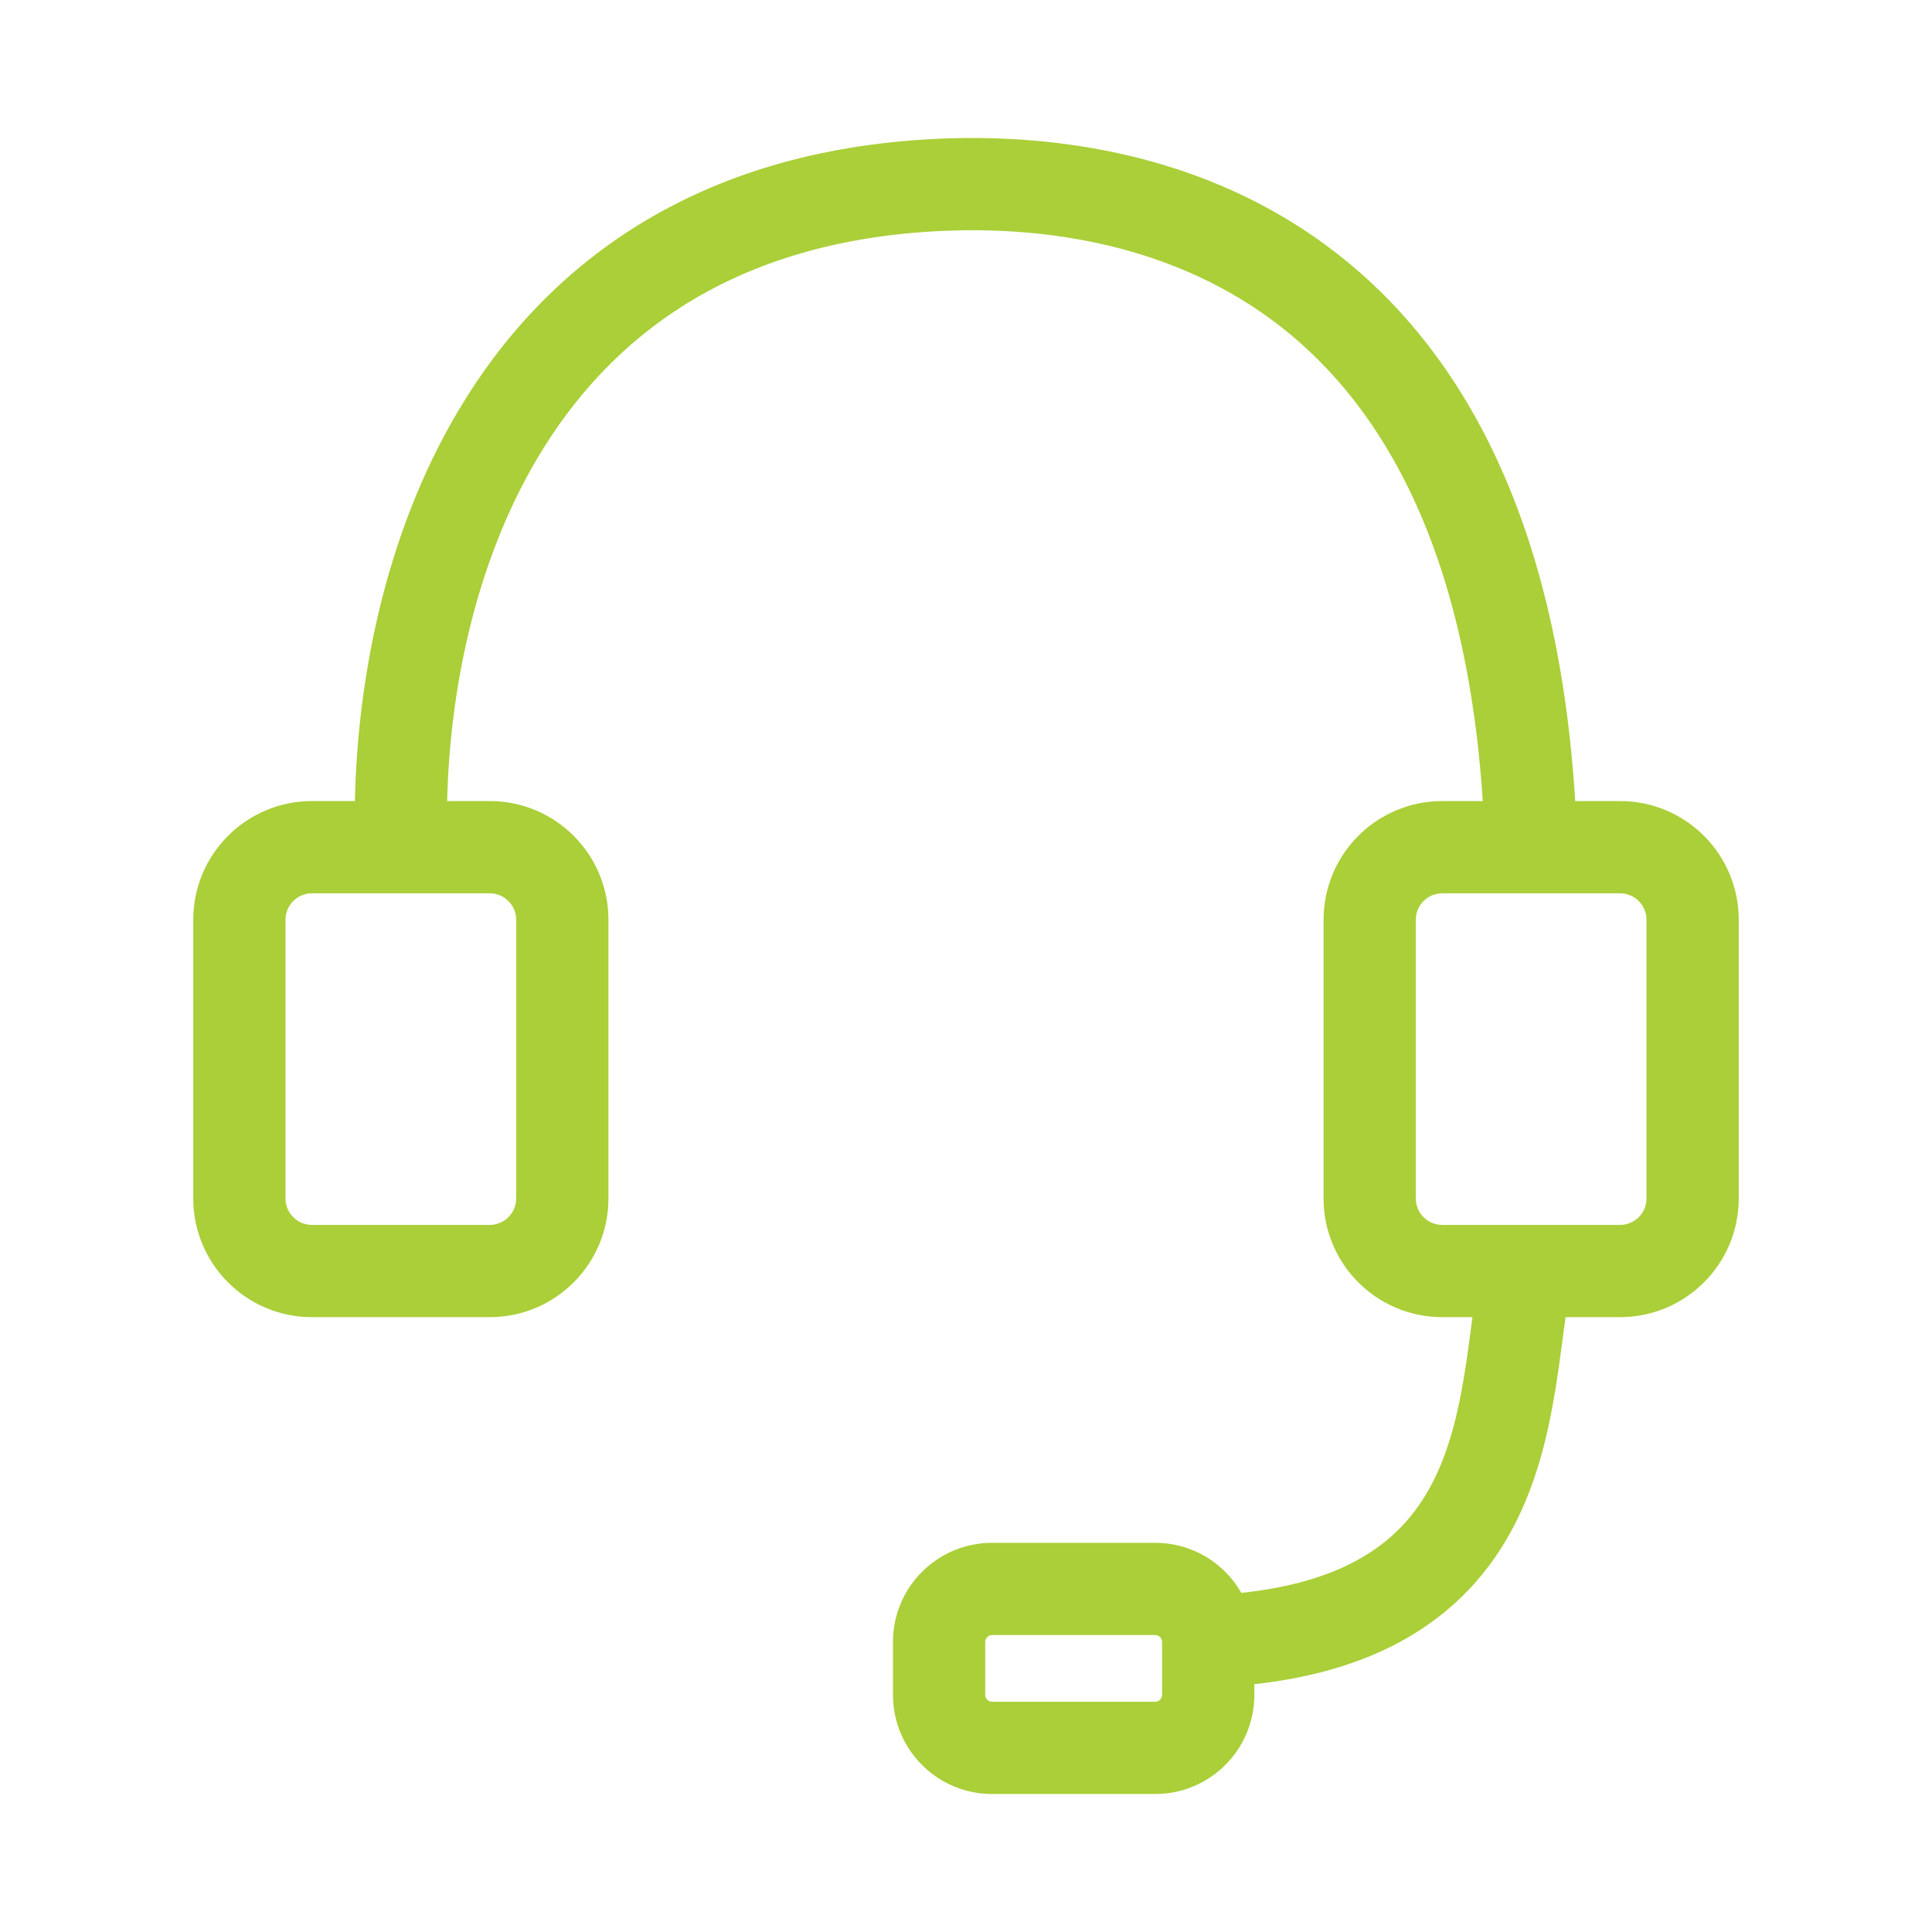<svg width="70" height="70" viewBox="0 0 70 70" fill="none" xmlns="http://www.w3.org/2000/svg">
<path fill-rule="evenodd" clip-rule="evenodd" d="M46.063 11.577C42.081 8.646 37.34 8.217 34.103 8.368C26.503 8.725 22.059 12.236 19.471 16.6C17.159 20.499 16.293 25.161 16.201 29.024H17.743C20.119 29.024 22.045 30.95 22.045 33.326V43.421C22.045 45.797 20.119 47.723 17.743 47.723H11.303C8.928 47.723 7.002 45.797 7.002 43.421V33.326C7.002 30.95 8.928 29.024 11.303 29.024H12.859C12.95 24.744 13.898 19.446 16.597 14.895C19.73 9.611 25.17 5.442 33.946 5.03C37.532 4.862 43.176 5.303 48.044 8.886C52.751 12.35 56.426 18.522 57.072 29.024H58.696C61.072 29.024 62.998 30.95 62.998 33.326V43.421C62.998 45.797 61.072 47.723 58.696 47.723H56.724C56.703 47.868 56.683 48.018 56.662 48.173C56.647 48.285 56.632 48.401 56.617 48.518C56.54 49.094 56.457 49.725 56.352 50.363C56.101 51.901 55.706 53.641 54.865 55.265C54.008 56.921 52.699 58.433 50.684 59.511C49.258 60.274 47.531 60.791 45.447 61.022V61.408C45.447 63.392 43.839 65 41.855 65H35.946C33.962 65 32.354 63.392 32.354 61.408V59.491C32.354 57.507 33.962 55.899 35.946 55.899H41.855C43.192 55.899 44.358 56.629 44.976 57.712C46.769 57.524 48.104 57.102 49.108 56.564C50.459 55.842 51.313 54.857 51.897 53.729C52.498 52.569 52.823 51.236 53.054 49.824C53.15 49.24 53.225 48.67 53.301 48.095L53.301 48.095L53.318 47.972C53.328 47.891 53.339 47.81 53.35 47.73C53.35 47.727 53.351 47.725 53.351 47.723H52.257C49.881 47.723 47.955 45.797 47.955 43.422V33.326C47.955 30.95 49.881 29.024 52.257 29.024H53.724C53.091 19.386 49.754 14.294 46.063 11.577ZM11.303 32.366C10.773 32.366 10.344 32.796 10.344 33.326V43.421C10.344 43.952 10.773 44.381 11.303 44.381H17.743C18.273 44.381 18.703 43.952 18.703 43.421V33.326C18.703 32.796 18.273 32.366 17.743 32.366H11.303ZM35.946 59.241C35.808 59.241 35.696 59.353 35.696 59.491V61.408C35.696 61.546 35.808 61.658 35.946 61.658H41.855C41.993 61.658 42.105 61.546 42.105 61.408V59.491C42.105 59.353 41.993 59.241 41.855 59.241H35.946ZM51.297 33.326C51.297 32.796 51.727 32.366 52.257 32.366H58.696C59.226 32.366 59.656 32.796 59.656 33.326V43.421C59.656 43.952 59.226 44.381 58.696 44.381H52.257C51.727 44.381 51.297 43.952 51.297 43.422V33.326Z" fill="#AACF38"/>
</svg>
